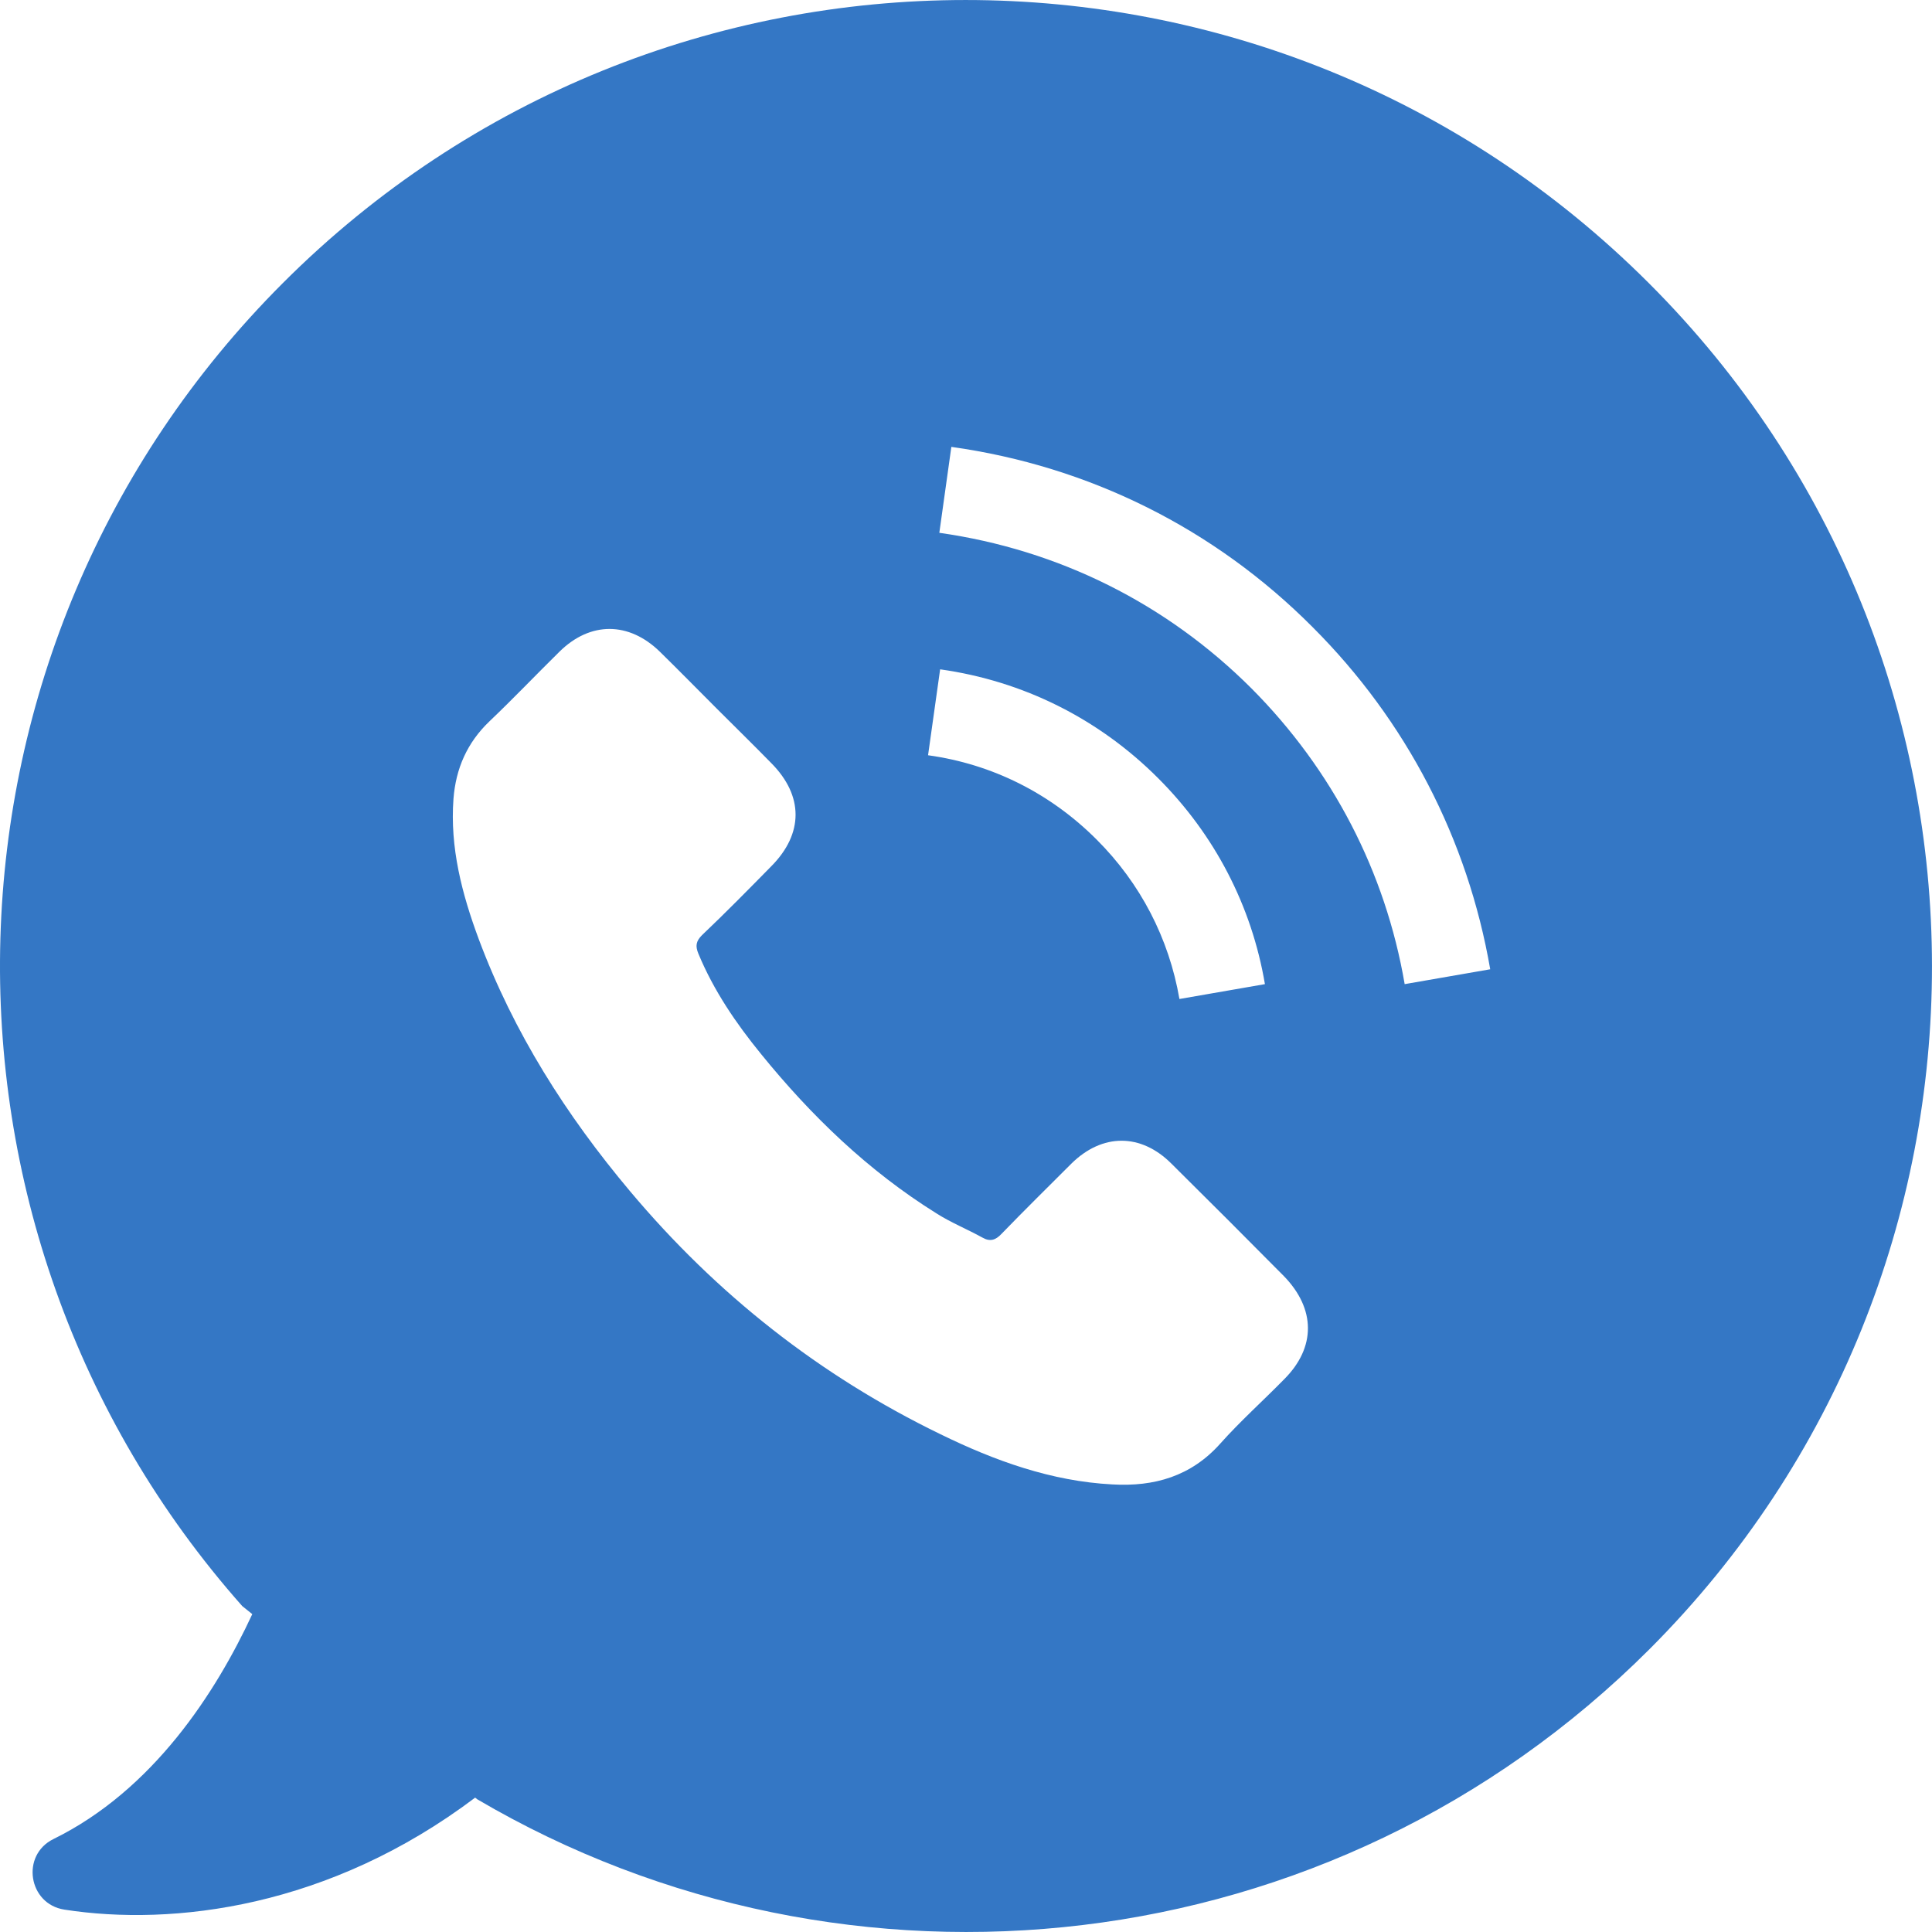 <svg xmlns="http://www.w3.org/2000/svg" width="36" height="36" viewBox="0 0 36 36" fill="none"><path fill-rule="evenodd" clip-rule="evenodd" d="M30.723 5.275C23.69 -1.758 12.295 -1.758 5.27 5.275C-1.494 12.038 -1.748 22.857 4.514 29.927L4.701 30.077C4.02 31.543 2.853 33.354 0.998 34.267C0.384 34.566 0.526 35.479 1.2 35.583C3.227 35.898 6.138 35.546 8.854 33.496L8.891 33.526C15.789 37.581 24.812 36.653 30.738 30.728C37.756 23.703 37.756 12.3 30.723 5.275ZM23.929 25.7C23.533 26.104 23.114 26.478 22.74 26.897C22.194 27.511 21.505 27.705 20.727 27.66C19.59 27.601 18.535 27.219 17.525 26.725C15.273 25.633 13.35 24.114 11.741 22.198C10.552 20.784 9.572 19.243 8.921 17.5C8.607 16.654 8.382 15.794 8.45 14.882C8.494 14.32 8.704 13.841 9.116 13.445C9.565 13.018 9.984 12.577 10.425 12.143C11.001 11.575 11.719 11.582 12.295 12.143C12.654 12.495 12.998 12.846 13.35 13.198C13.694 13.542 14.039 13.879 14.375 14.223C14.974 14.829 14.974 15.532 14.375 16.138C13.949 16.572 13.522 17.006 13.081 17.425C12.969 17.537 12.954 17.627 13.013 17.769C13.298 18.458 13.717 19.071 14.181 19.64C15.116 20.792 16.178 21.817 17.45 22.61C17.72 22.782 18.019 22.902 18.303 23.059C18.445 23.141 18.55 23.111 18.662 22.991C19.089 22.55 19.53 22.116 19.964 21.682C20.54 21.114 21.259 21.114 21.827 21.682C22.53 22.378 23.226 23.074 23.922 23.777C24.52 24.391 24.52 25.109 23.929 25.7ZM17.293 14.073L17.518 12.472C19.066 12.689 20.473 13.392 21.58 14.5C22.635 15.555 23.323 16.879 23.57 18.338L21.977 18.615C21.782 17.485 21.251 16.46 20.435 15.645C19.575 14.784 18.49 14.238 17.293 14.073ZM26.174 18.338C25.815 16.243 24.827 14.343 23.323 12.831C21.737 11.245 19.725 10.243 17.503 9.928L17.727 8.327C20.293 8.686 22.628 9.846 24.46 11.687C26.204 13.43 27.349 15.637 27.768 18.061L26.174 18.338Z" fill="#3477C5"></path></svg>